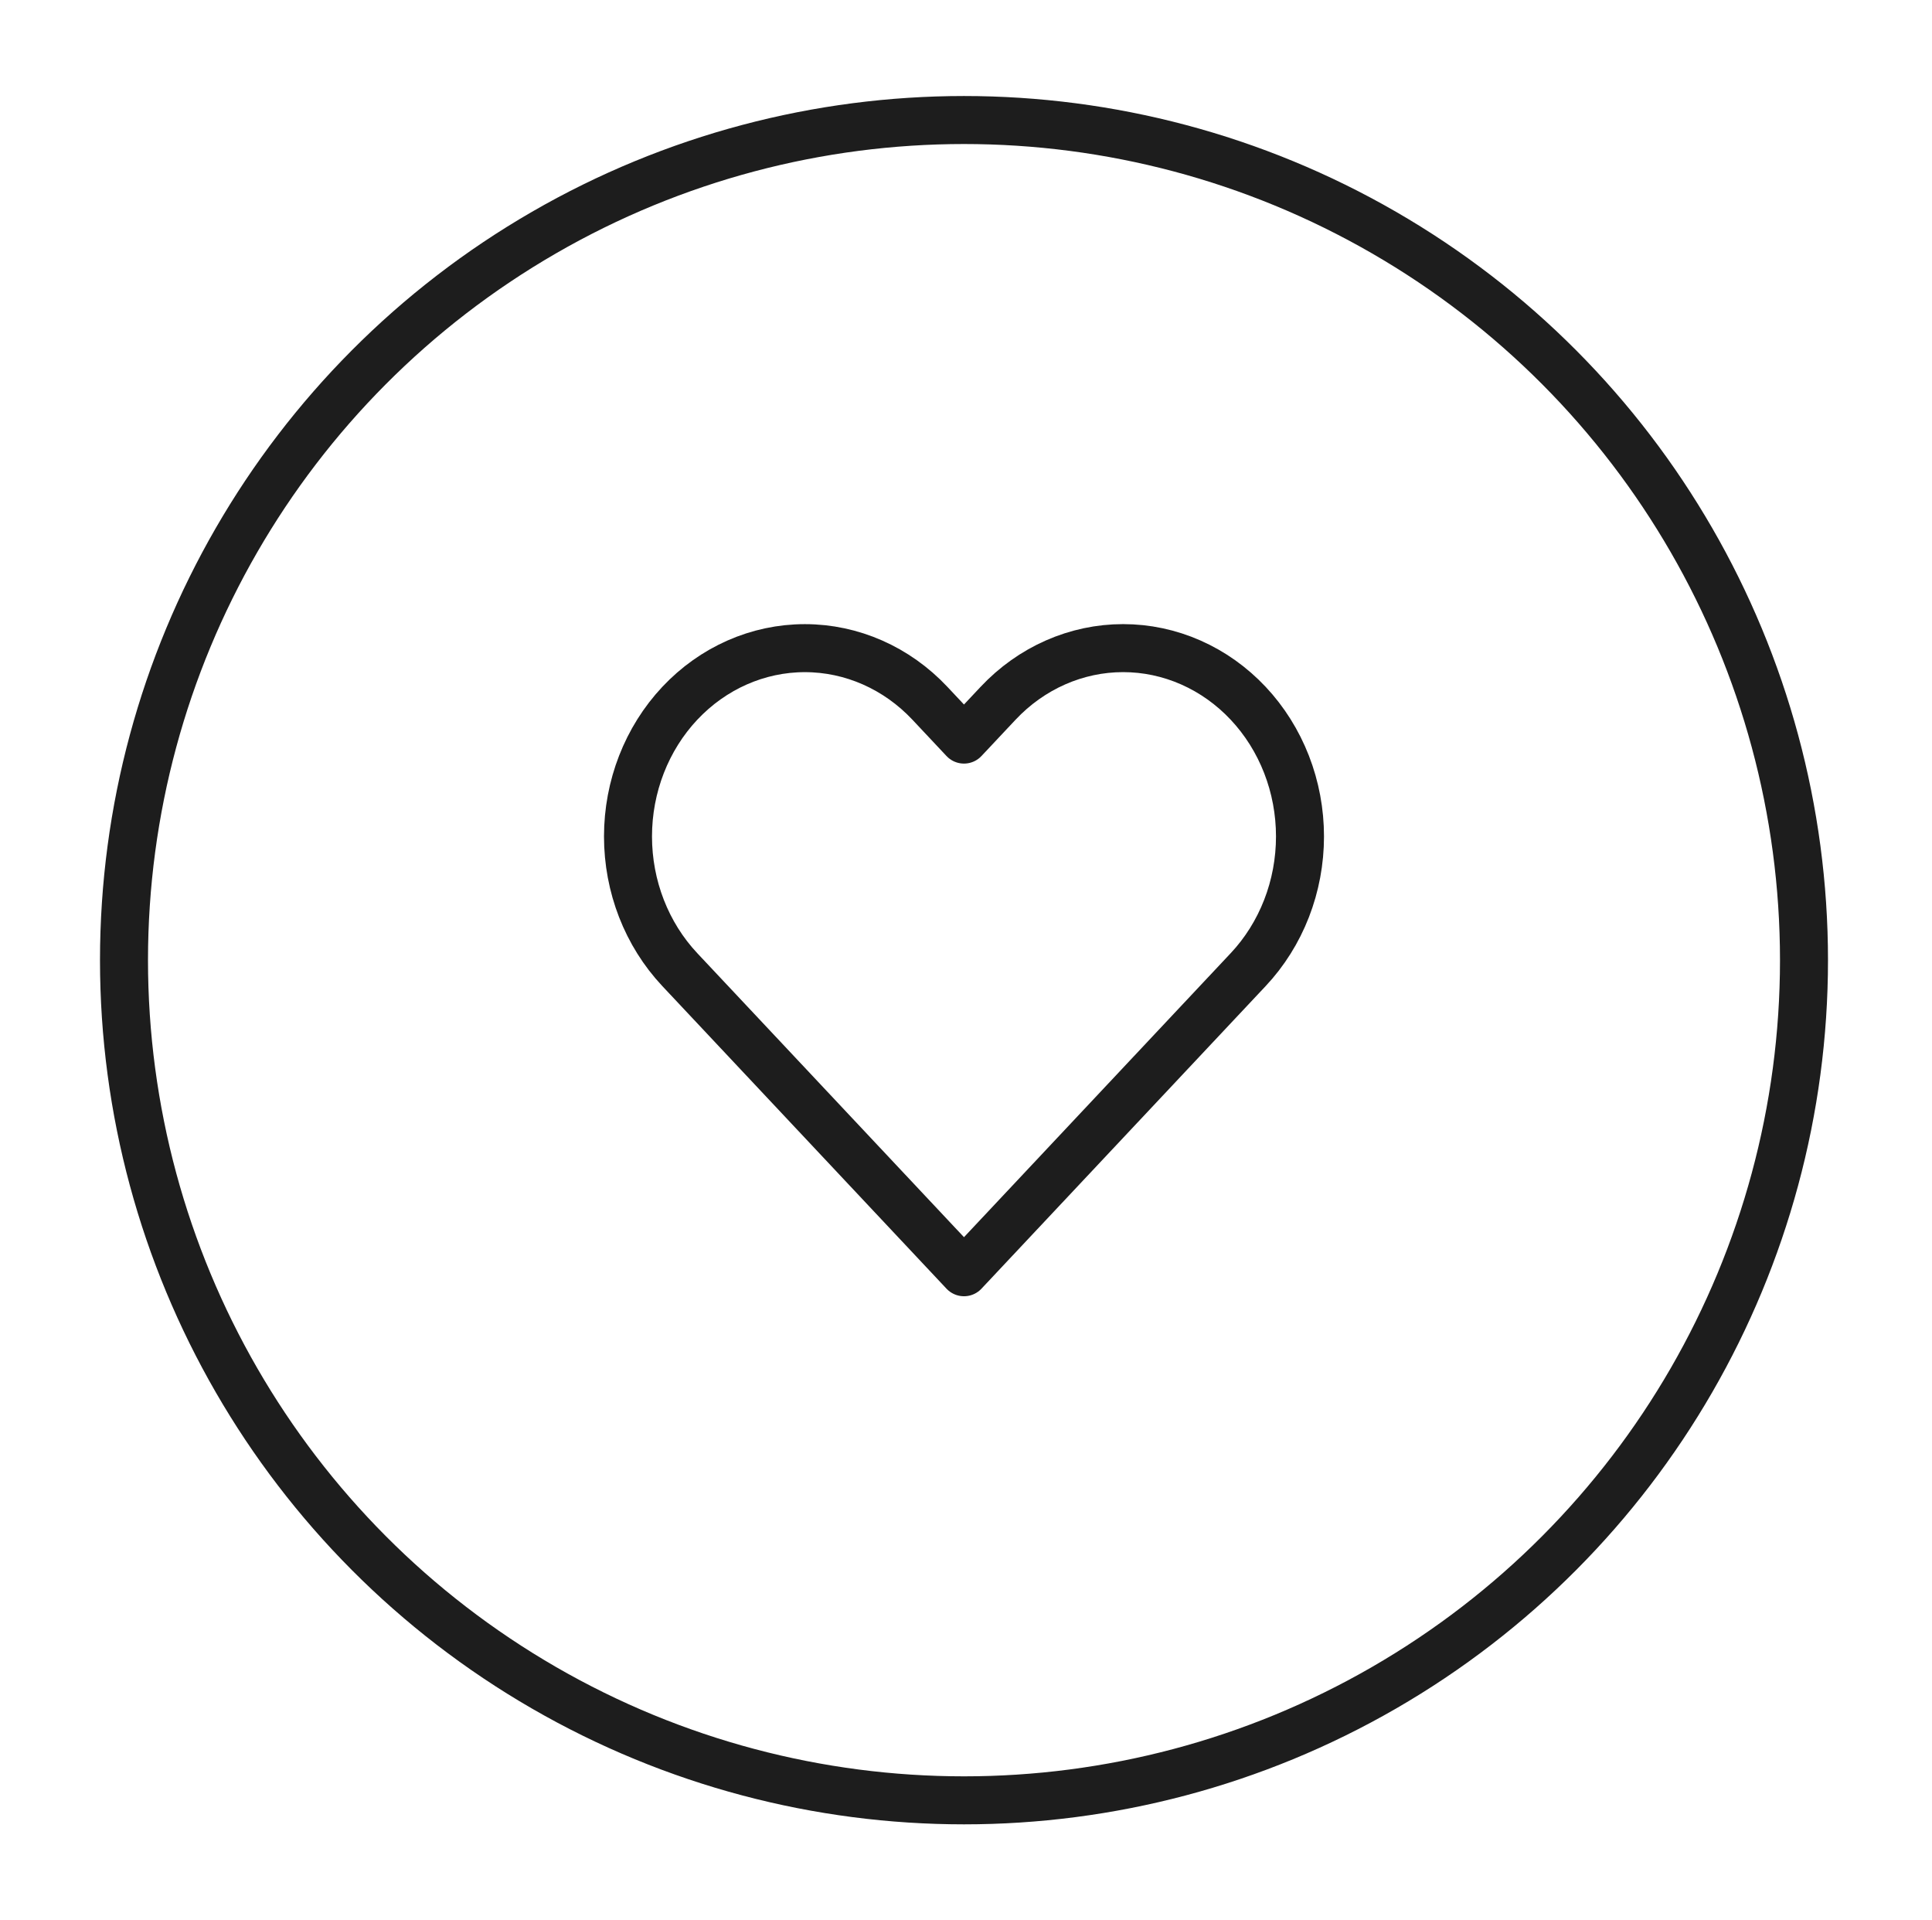 <svg width="161" height="160" viewBox="0 0 161 160" fill="none" xmlns="http://www.w3.org/2000/svg">
<circle cx="80.333" cy="80" r="70" stroke="#1D1D1D" stroke-width="4"/>
<path d="M104.015 58.597C102.647 57.14 101.022 55.984 99.234 55.195C97.446 54.406 95.529 54 93.594 54C91.658 54 89.742 54.406 87.953 55.195C86.165 55.984 84.541 57.14 83.172 58.597L80.332 61.62L77.493 58.597C74.729 55.655 70.98 54.002 67.071 54.002C63.163 54.002 59.414 55.655 56.65 58.597C53.886 61.54 52.333 65.531 52.333 69.692C52.333 73.853 53.886 77.844 56.65 80.787L59.49 83.81L80.332 106L101.175 83.81L104.015 80.787C105.384 79.33 106.47 77.601 107.211 75.697C107.952 73.793 108.333 71.753 108.333 69.692C108.333 67.631 107.952 65.591 107.211 63.687C106.47 61.784 105.384 60.054 104.015 58.597Z" stroke="#1D1D1D" stroke-width="4" stroke-linecap="round" stroke-linejoin="round"/>
</svg>
